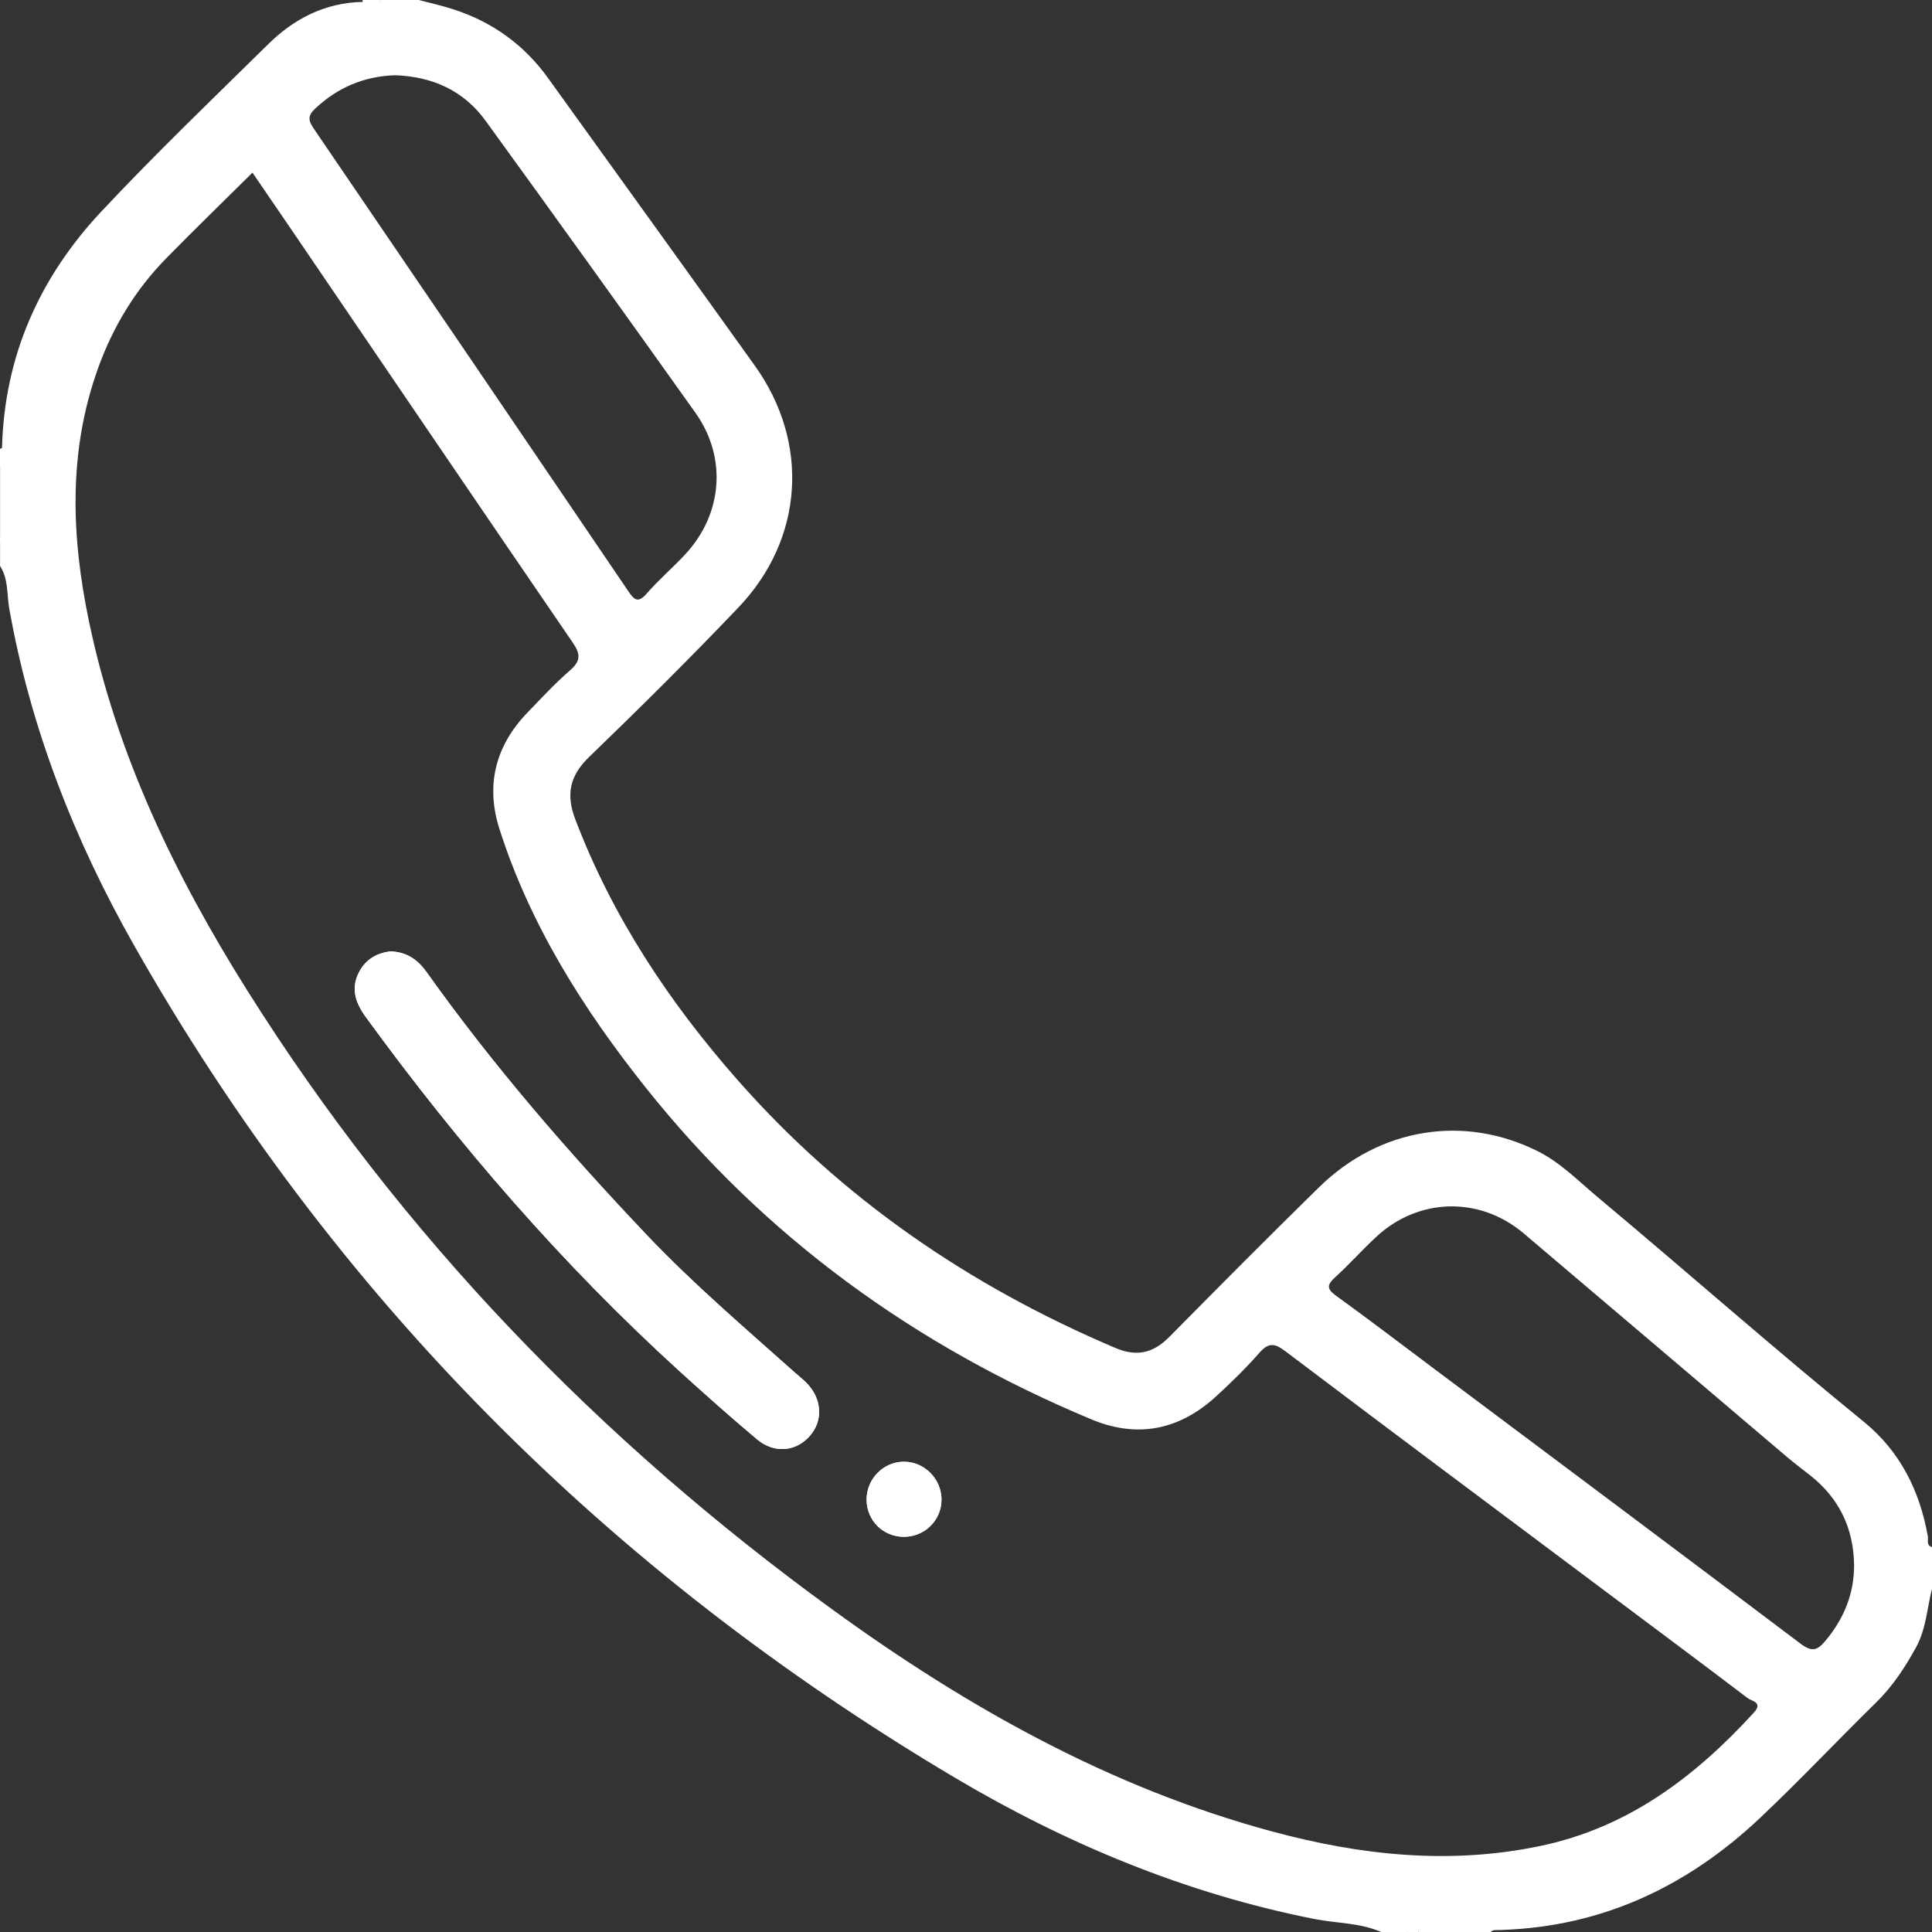 <?xml version="1.0" encoding="UTF-8"?> <svg xmlns="http://www.w3.org/2000/svg" id="Ebene_2" data-name="Ebene 2" viewBox="0 0 383.86 383.86"><rect x="0" y="0" width="383.86" height="383.86" fill="#333333" stroke="none"/><defs><style> .cls-1 { fill: #fff; stroke-width: 0px; } </style></defs><g id="Ebene_2-2" data-name="Ebene 2"><g id="Ebene_1-2" data-name="Ebene 1-2"><g><path class="cls-1" d="M160.83,285.37c-2.74,3.06-7.01,3.46-10.41.61-5.26-4.42-10.39-8.98-15.47-13.6-23.26-21.18-43.72-44.84-62.22-70.24-2.06-2.82-3.12-5.7-1.38-9.02,1.4-2.66,3.77-3.85,6.34-4.1,3.36.19,5.42,1.81,7.1,4.17,13.2,18.55,28.08,35.7,43.73,52.2,9.21,9.71,19.39,18.37,29.35,27.27.84.75,1.74,1.44,2.51,2.25,2.99,3.16,3.16,7.45.45,10.46h0Z"></path><path class="cls-1" d="M187.06,297.79c.08,4.18-3.28,7.57-7.51,7.55-4.08-.02-7.3-3.2-7.37-7.28-.06-4.19,3.34-7.67,7.47-7.64,4,.04,7.32,3.35,7.41,7.37h0Z"></path><path class="cls-1" d="M383.02,305.18c-1.61-9.04-5.54-16.86-12.7-22.69-17.92-14.59-35.24-29.88-52.96-44.7-3.81-3.19-7.31-6.8-11.85-9.07-14.66-7.32-31.37-4.67-43.47,7.2-9.99,9.79-19.85,19.72-29.68,29.67-3.19,3.23-6.44,4.06-10.77,2.22-28.91-12.28-54.24-29.58-75.05-53.24-13.61-15.46-24.86-32.41-32.24-51.79-1.88-4.93-1.13-8.65,2.77-12.4,10.07-9.71,20.01-19.58,29.66-29.7,12.99-13.63,14.17-32.75,3.27-47.99-13.66-19.08-27.38-38.1-41.08-57.14-4.74-6.6-11.01-11.14-18.72-13.66C87.91,1.14,85.55.62,83.22,0h-7.5c-1.1.72-2.32.29-3.48.36-.06,0-.11,0-.16.02-.04,0-.09,0-.13,0-7.37.18-13.49,3.31-18.61,8.35-11.19,11.01-22.53,21.89-33.25,33.34C7.81,55.19.85,70.82.4,89.03v.19c0,.08-.02.15-.03.23h0c-.08,1.18.38,2.4-.36,3.52v13.49c.47.5.47,1,0,1.5v4.5c1.69,2.59,1.33,5.64,1.83,8.47,4.23,23.82,12.97,46.04,24.82,66.94,39.47,69.6,94.16,124.4,162.84,165.2,22.27,13.23,46.02,23.13,71.61,28.2,4.43.88,9.06.73,13.3,2.59h5.25c.75-.56,1.5-.56,2.25,0h14.24c.51-.5,1.15-.37,1.76-.39.15,0,.3,0,.45-.02h.02c19.99-.67,36.89-8.65,51.28-22.22,7.9-7.45,15.35-15.38,23.11-22.98,3.26-3.2,5.67-6.88,7.87-10.85,2.07-3.74,2.22-7.83,3.23-11.77v-8.24c-1.22-.37-.7-1.45-.84-2.21h0ZM357.71,326.55c-24.19-18.27-48.48-36.4-72.74-54.57-6.49-4.86-12.93-9.78-19.5-14.53-1.81-1.31-1.91-2.09-.27-3.6,2.86-2.61,5.44-5.51,8.28-8.14,8.38-7.77,20.52-8.05,29.26-.65,17.43,14.76,34.81,29.57,52.23,44.35,1.52,1.3,3.12,2.49,4.68,3.72,5.76,4.54,8.63,10.5,8.73,17.81.02,5.74-2.02,10.66-5.68,15.05-1.65,1.99-2.74,2.26-4.99.56h0ZM78.52,14.95c7.33.26,13.58,3,17.97,9.06,13.97,19.28,27.88,38.6,41.68,58,6.33,8.89,5.41,20.16-2.05,28.16-2.46,2.64-5.23,5.01-7.61,7.74-1.78,2.04-2.52,1.26-3.73-.53-20.77-30.63-41.58-61.23-62.43-91.81-1.08-1.57-1.29-2.53.27-3.99,4.49-4.21,9.7-6.43,15.9-6.63ZM252.78,363.89c-32.11-8.66-60.62-24.67-87.28-44.02-46.44-33.71-85.74-74.36-116.36-123.06-14.33-22.79-25.95-46.85-31.48-73.44-3.5-16.86-4.13-33.67,1.82-50.2,2.95-8.21,7.38-15.54,13.48-21.78,5.58-5.7,11.32-11.25,17.2-17.09,2.42,3.54,4.81,7.01,7.18,10.5,18.8,27.63,37.57,55.29,56.45,82.87,1.55,2.26,1.65,3.61-.49,5.48-3.01,2.61-5.74,5.56-8.51,8.44-6.37,6.6-8.33,14.43-5.56,23.11,6.12,19.16,16.72,35.89,29.12,51.46,23.67,29.71,53.53,51.26,88.5,65.85,9.26,3.86,17.59,2.06,24.88-4.67,2.94-2.71,5.82-5.51,8.45-8.51,1.79-2.03,2.97-2.05,5.15-.4,20.81,15.73,41.71,31.32,62.59,46.95,9.79,7.33,19.6,14.63,29.34,22.03.74.56,3.09.82,1.21,2.86-11.68,12.76-24.95,22.83-42.4,26.49-18.07,3.79-35.76,1.86-53.29-2.87Z"></path><path class="cls-1" d="M71.91.69c.21-.21.24-.44.07-.69h3.75c-1.13,1.03-2.47.9-3.82.69Z"></path><path class="cls-1" d="M0,89.22c.18-.2.39-.24.63-.11.23,1.36.51,2.72-.63,3.86v-3.75Z"></path><path class="cls-1" d="M279.65,383.86c.75-1.09,1.5-.93,2.25,0h-2.25Z"></path><path class="cls-1" d="M0,106.46c.81.5.98,1,0,1.5v-1.5Z"></path><path class="cls-1" d="M160.83,285.37c-2.74,3.06-7.01,3.46-10.41.61-5.26-4.42-10.39-8.98-15.47-13.6-23.26-21.18-43.72-44.84-62.22-70.24-2.06-2.82-3.12-5.7-1.38-9.02,1.4-2.66,3.77-3.85,6.34-4.1,3.36.19,5.42,1.81,7.1,4.17,13.2,18.55,28.08,35.7,43.73,52.2,9.21,9.71,19.39,18.37,29.35,27.27.84.75,1.74,1.44,2.51,2.25,2.99,3.16,3.16,7.45.45,10.46h0Z"></path><path class="cls-1" d="M187.06,297.79c.08,4.18-3.28,7.57-7.51,7.55-4.08-.02-7.3-3.2-7.37-7.28-.06-4.19,3.34-7.67,7.47-7.64,4,.04,7.32,3.35,7.41,7.37h0Z"></path></g></g></g></svg> 
